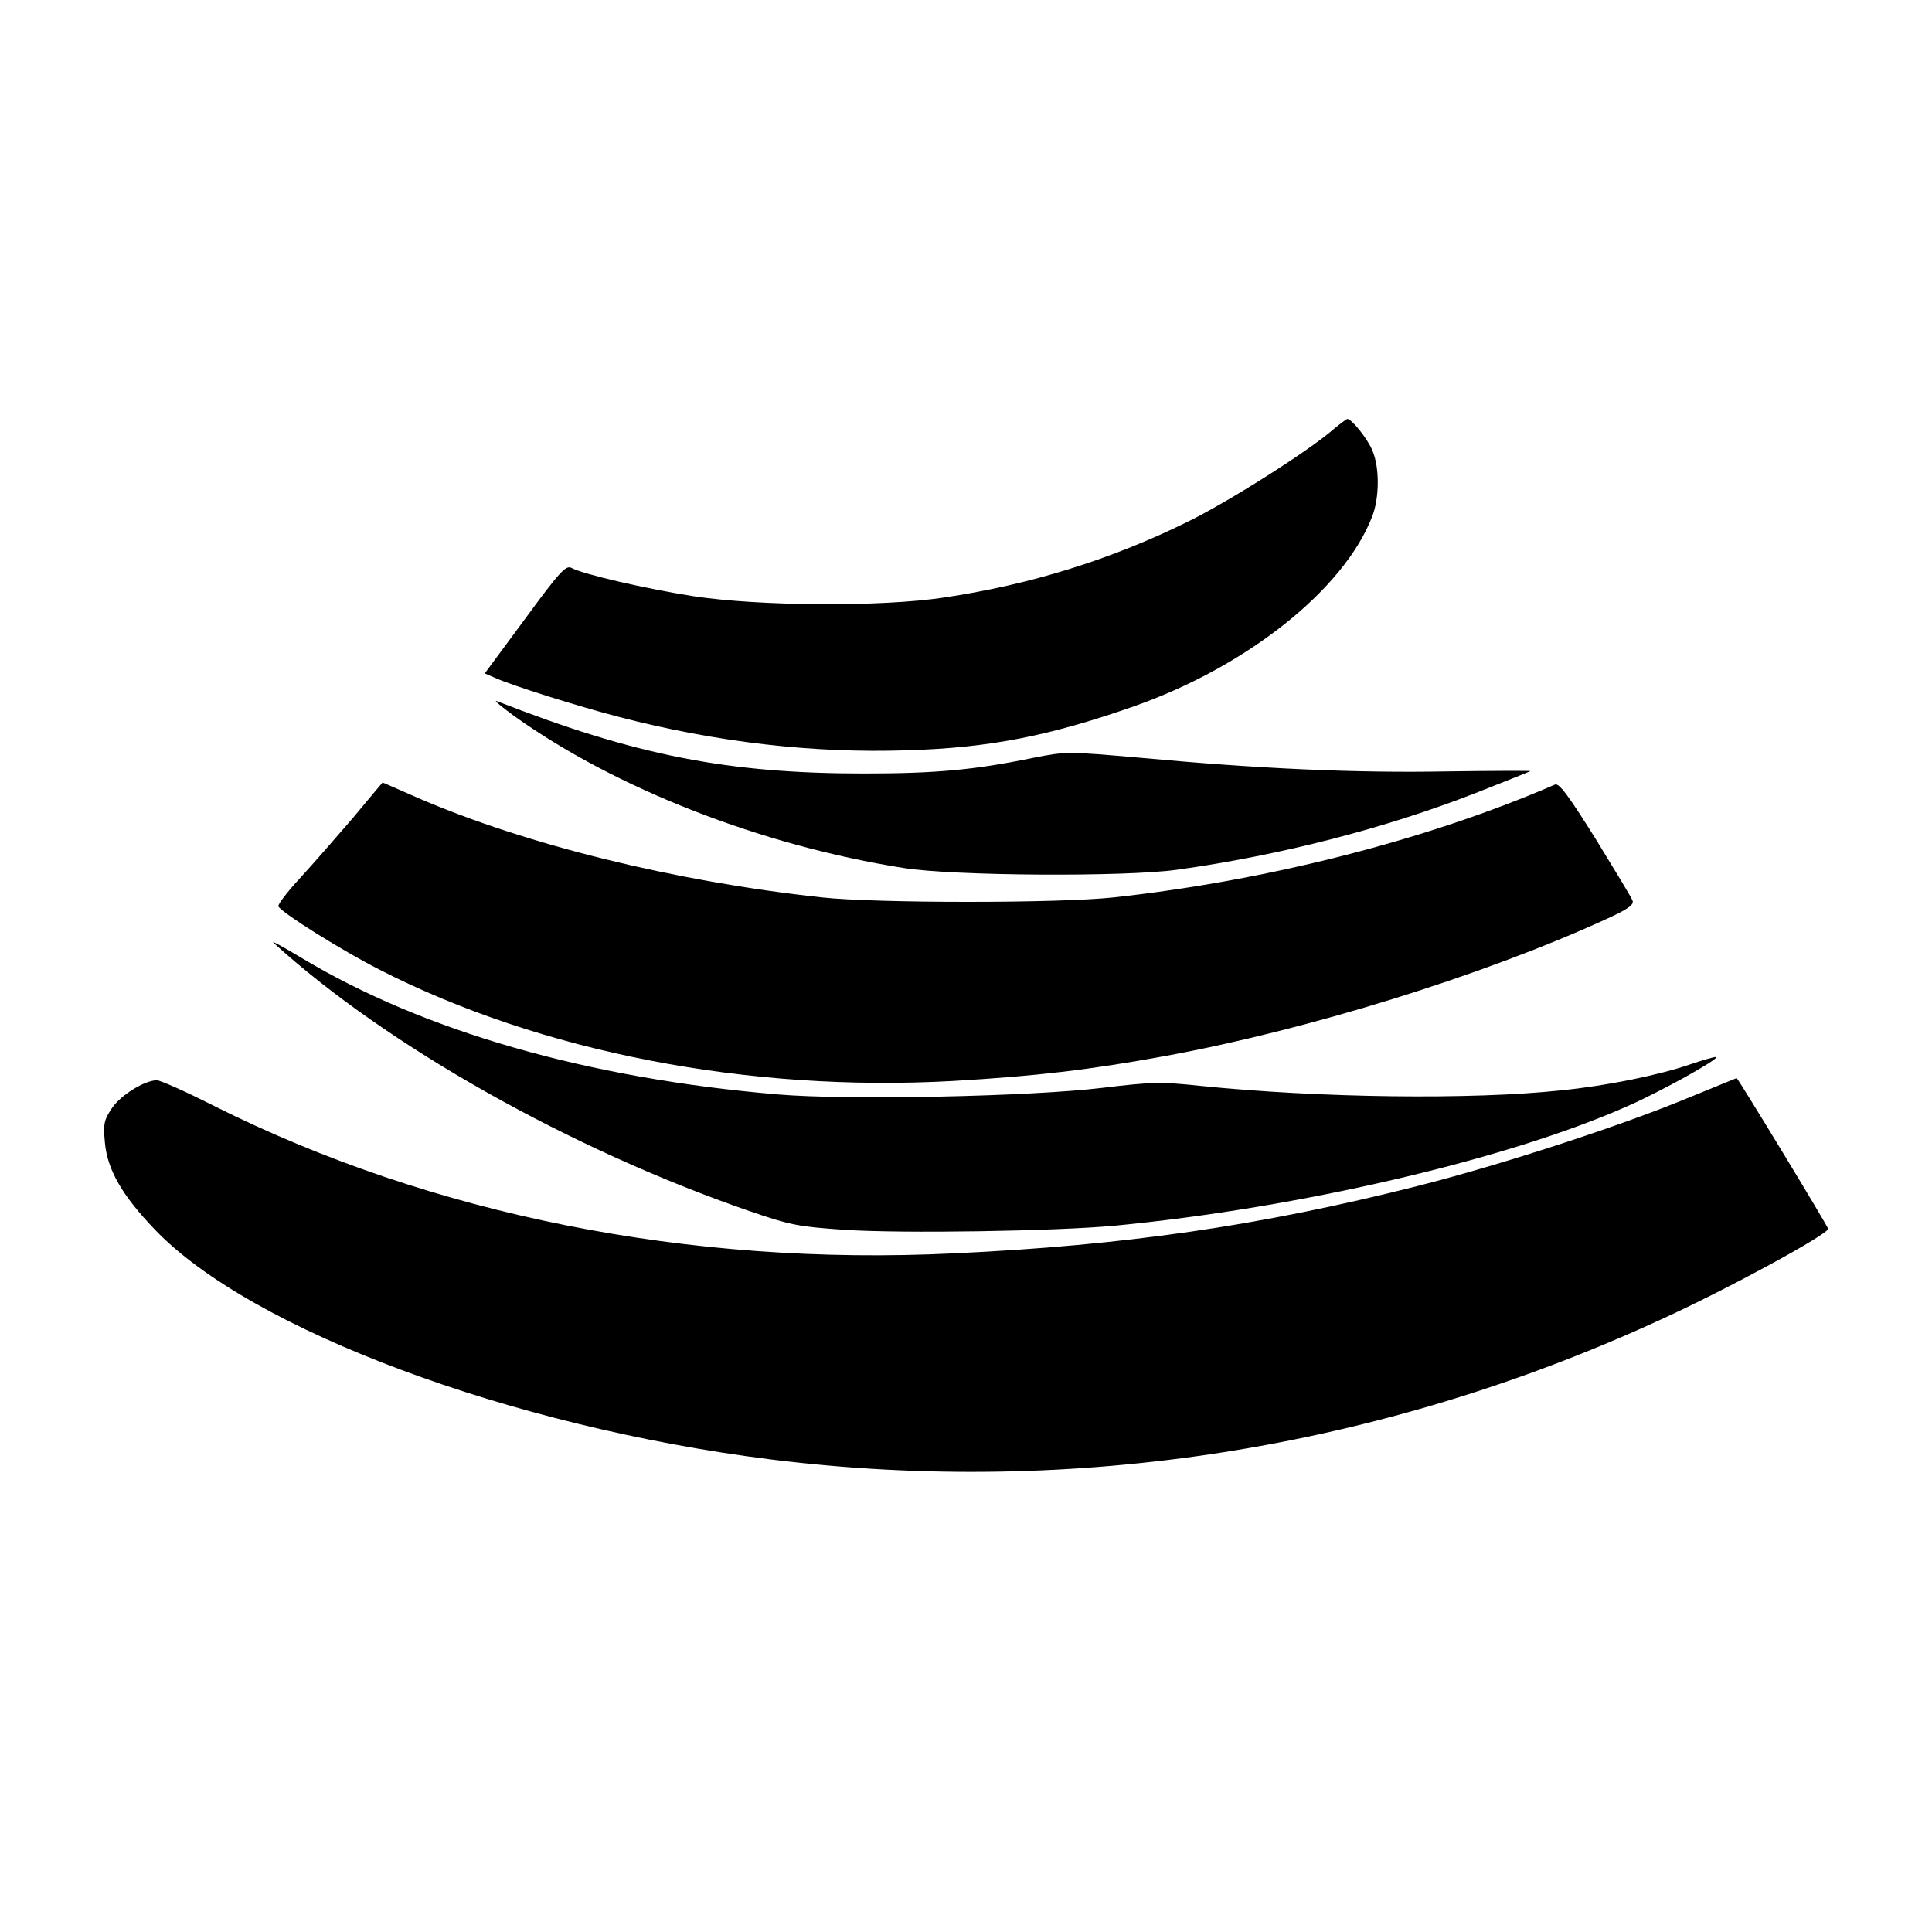 <?xml version="1.0" standalone="no"?>
<!DOCTYPE svg PUBLIC "-//W3C//DTD SVG 20010904//EN"
 "http://www.w3.org/TR/2001/REC-SVG-20010904/DTD/svg10.dtd">
<svg version="1.0" xmlns="http://www.w3.org/2000/svg"
 width="558pt" height="558pt" viewBox="0 0 558 558"
 preserveAspectRatio="xMidYMid meet">
<g transform="translate(0,558) scale(0.1,-0.1)"
fill="#000000" stroke="none">
<path d="M3850 4339 c-71 -62 -306 -211 -424 -268 -220 -108 -452 -180 -701
-217 -179 -27 -531 -25 -722 4 -139 22 -318 63 -353 82 -16 8 -35 -13 -134
-148 l-116 -157 28 -12 c50 -23 245 -84 361 -114 281 -73 560 -105 831 -96
236 7 410 41 655 127 327 115 607 338 688 548 21 53 22 141 1 190 -14 35 -61
93 -73 92 -3 -1 -22 -15 -41 -31z"/>
<path d="M1485 3512 c294 -210 714 -374 1125 -439 145 -23 639 -26 790 -5 300
42 602 120 863 222 86 34 157 62 157 63 0 1 -108 1 -241 -1 -264 -5 -546 8
-881 39 -217 19 -218 19 -315 0 -170 -35 -282 -45 -488 -45 -393 0 -659 52
-1060 209 -11 4 12 -15 50 -43z"/>
<path d="M1017 3215 c-49 -57 -118 -136 -153 -174 -36 -39 -63 -75 -60 -79 12
-20 185 -128 291 -182 467 -239 1067 -355 1658 -322 239 14 394 32 612 72 410
75 917 232 1273 395 64 29 82 42 77 54 -3 9 -52 89 -107 179 -79 126 -105 161
-117 156 -369 -160 -833 -278 -1276 -326 -158 -17 -682 -17 -840 0 -426 46
-854 152 -1167 287 -56 25 -103 45 -103 45 0 0 -40 -47 -88 -105z"/>
<path d="M790 2857 c326 -297 859 -597 1375 -775 119 -41 143 -45 275 -54 165
-11 609 -4 780 12 532 51 1133 191 1480 345 96 42 263 135 257 142 -2 2 -37
-8 -78 -22 -88 -30 -238 -61 -369 -74 -260 -28 -703 -22 -1045 13 -112 12
-141 11 -282 -6 -208 -25 -734 -36 -935 -19 -550 46 -1026 183 -1378 395 -52
31 -88 51 -80 43z"/>
<path d="M4885 2413 c-195 -82 -548 -197 -793 -259 -451 -114 -842 -171 -1338
-194 -765 -37 -1507 111 -2136 426 -81 41 -155 74 -165 74 -35 0 -105 -43
-130 -81 -23 -34 -25 -46 -20 -99 7 -78 49 -152 144 -251 277 -290 1029 -570
1778 -664 876 -109 1760 30 2572 404 193 88 483 246 483 262 0 6 -256 428
-264 435 0 1 -59 -24 -131 -53z"/>
</g>
</svg>
